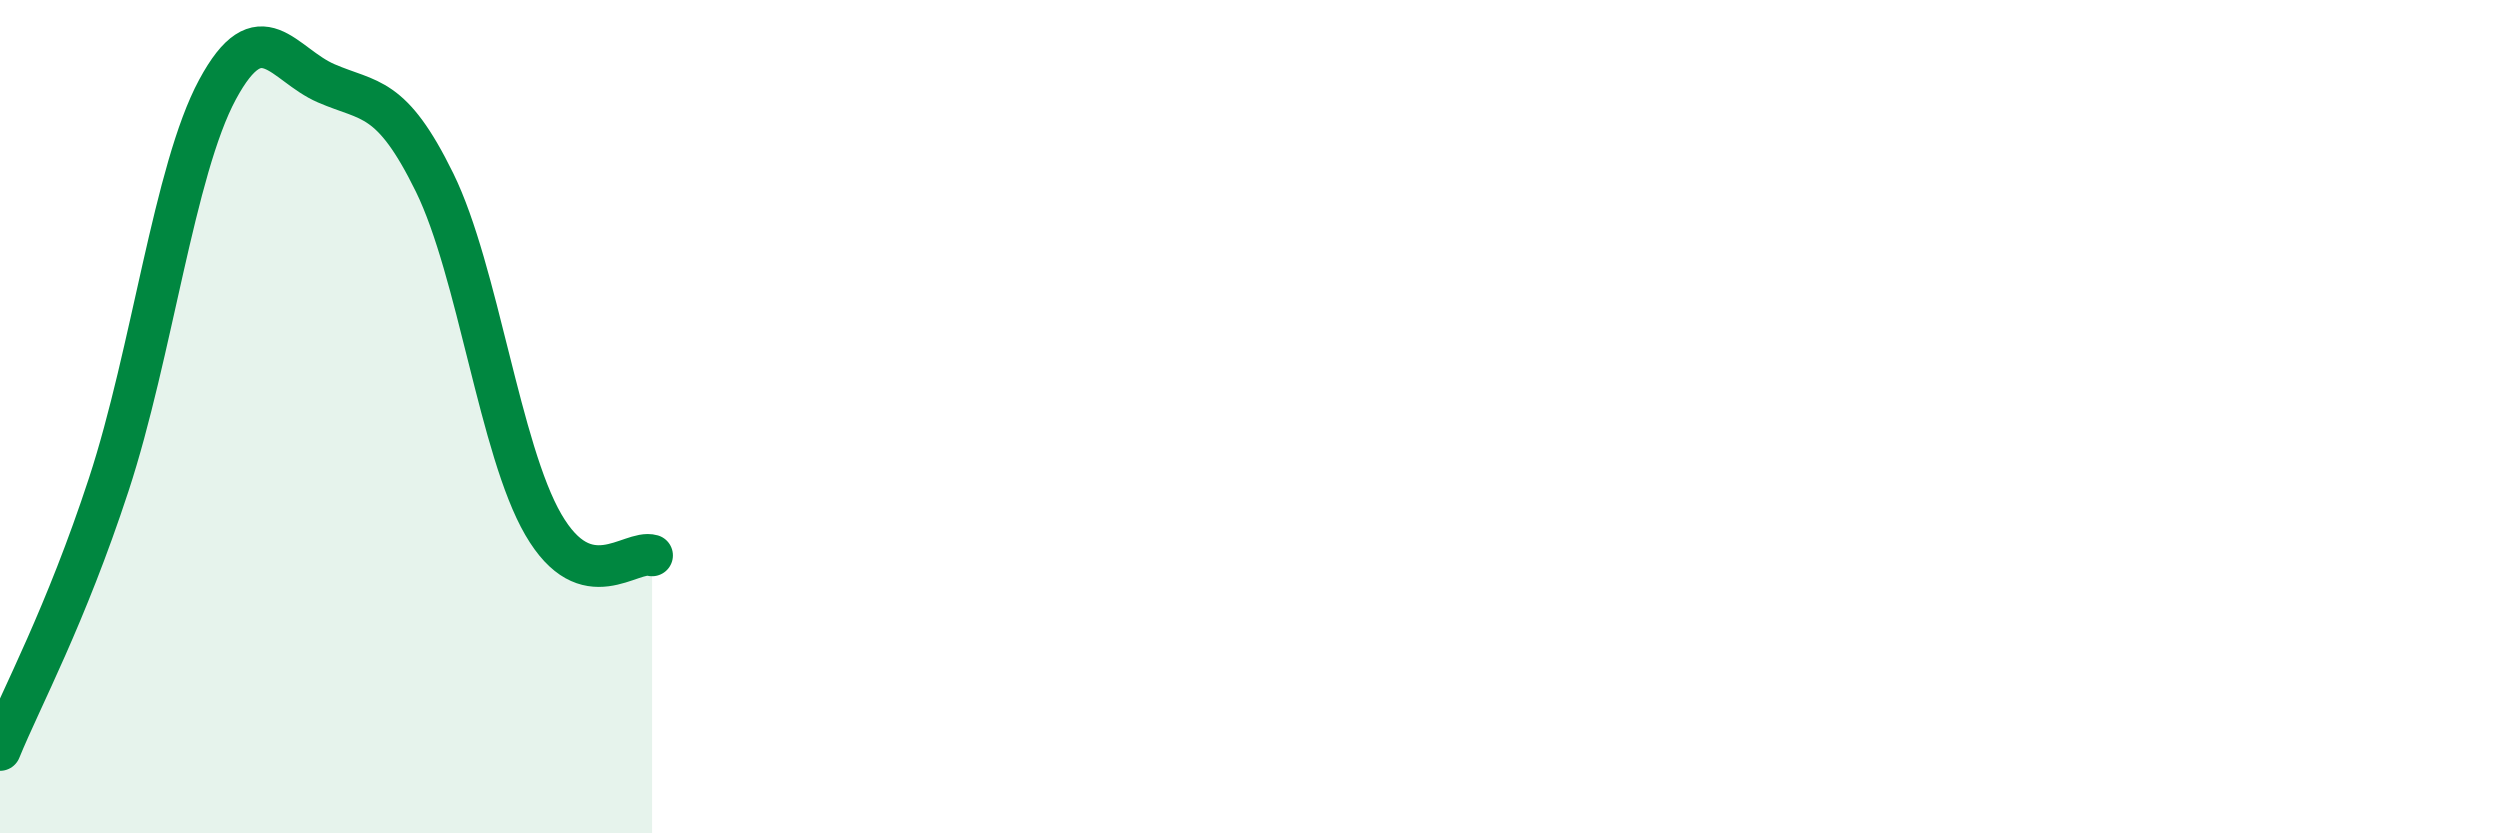 
    <svg width="60" height="20" viewBox="0 0 60 20" xmlns="http://www.w3.org/2000/svg">
      <path
        d="M 0,18 C 0.52,16.73 1.57,14.8 2.61,11.63 C 3.65,8.46 4.18,4.08 5.22,2.15 C 6.26,0.22 6.79,1.55 7.83,2 C 8.87,2.45 9.39,2.26 10.43,4.38 C 11.47,6.5 12,10.8 13.04,12.59 C 14.08,14.38 15.13,13.18 15.65,13.33L15.65 20L0 20Z"
        fill="#008740"
        opacity="0.1"
        stroke-linecap="round"
        stroke-linejoin="round"
      />
      <path
        d="M 0,18 C 0.52,16.73 1.57,14.8 2.61,11.63 C 3.65,8.46 4.18,4.08 5.22,2.15 C 6.26,0.22 6.79,1.55 7.83,2 C 8.87,2.45 9.39,2.26 10.43,4.38 C 11.47,6.5 12,10.8 13.04,12.59 C 14.08,14.38 15.13,13.18 15.65,13.33"
        stroke="#008740"
        stroke-width="1"
        fill="none"
        stroke-linecap="round"
        stroke-linejoin="round"
      />
    </svg>
  